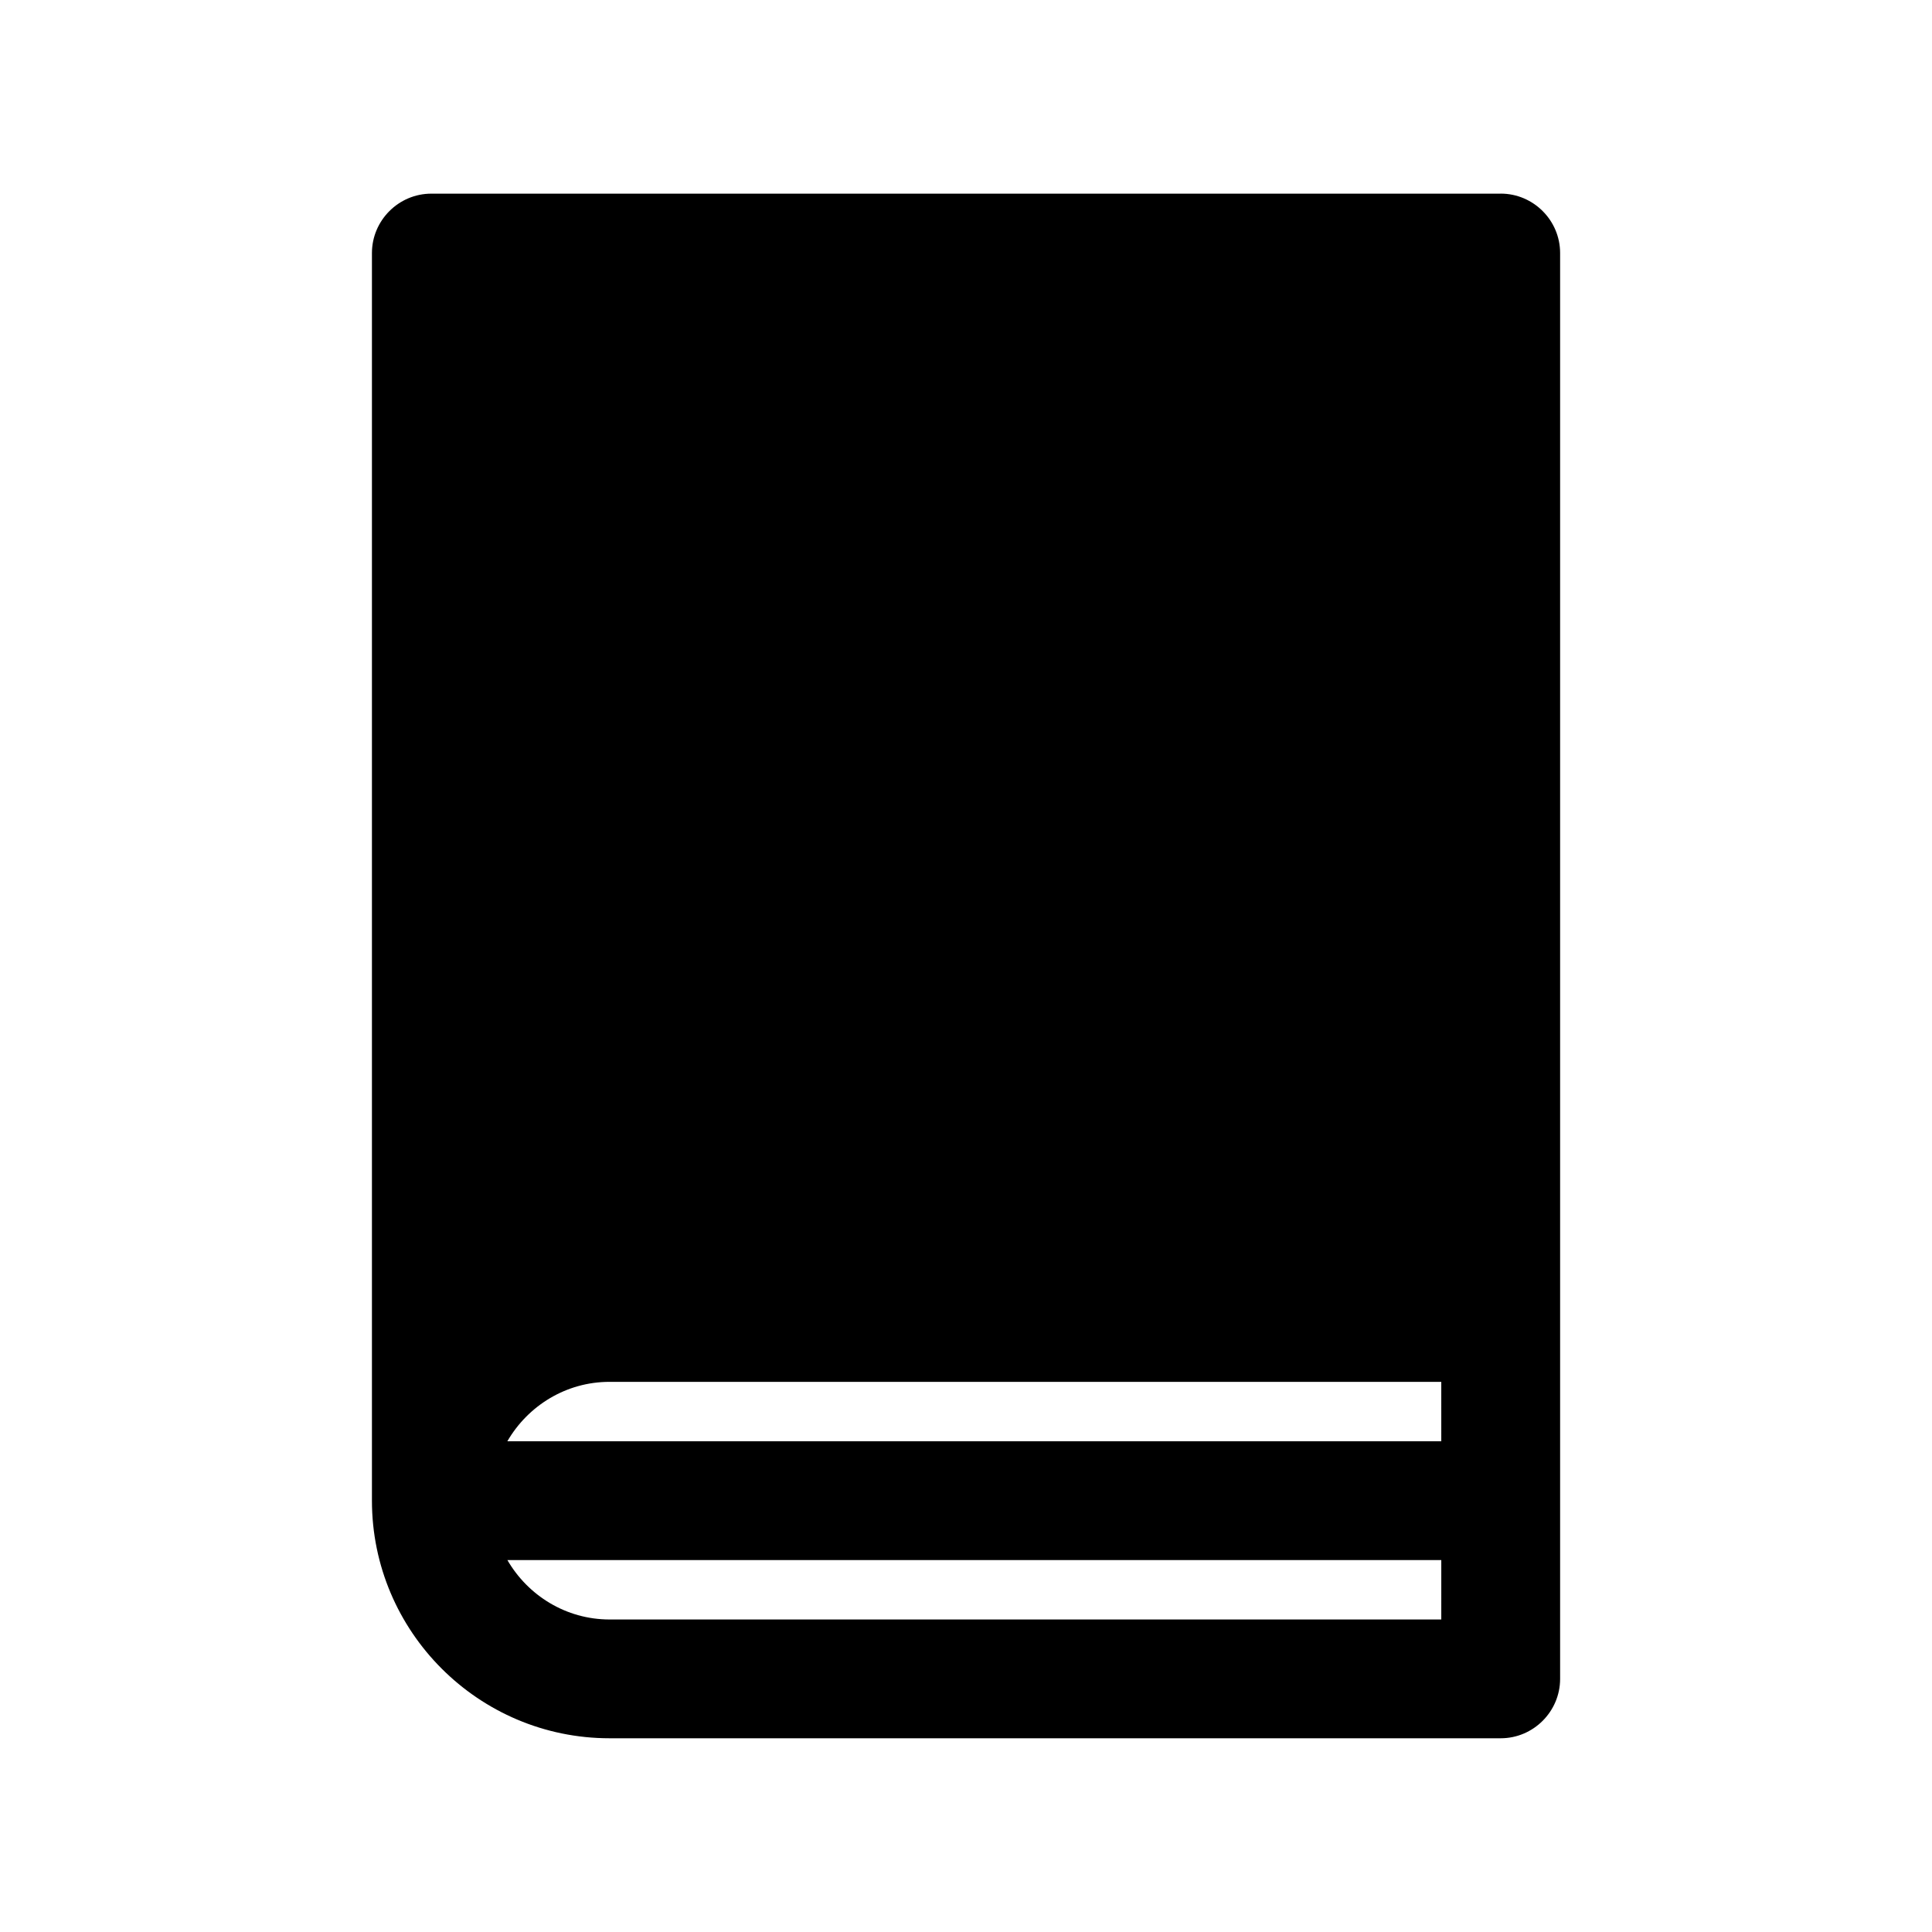 <?xml version="1.0" encoding="UTF-8"?>
<!-- The Best Svg Icon site in the world: iconSvg.co, Visit us! https://iconsvg.co -->
<svg fill="#000000" width="800px" height="800px" version="1.1" viewBox="144 144 512 512" xmlns="http://www.w3.org/2000/svg">
 <path d="m541.7 195.32h-283.39c-8.66 0-15.742 7.086-15.742 15.742v330.62c0 34.715 28.262 62.977 62.977 62.977h236.16c8.66 0 15.742-7.086 15.742-15.742v-377.86c0-8.66-7.082-15.746-15.742-15.746zm-15.746 377.86h-220.41c-11.57 0-21.648-6.375-27.078-15.742l247.49-0.004zm0-47.234h-247.5c5.434-9.367 15.508-15.742 27.078-15.742h220.42z"/>
</svg>